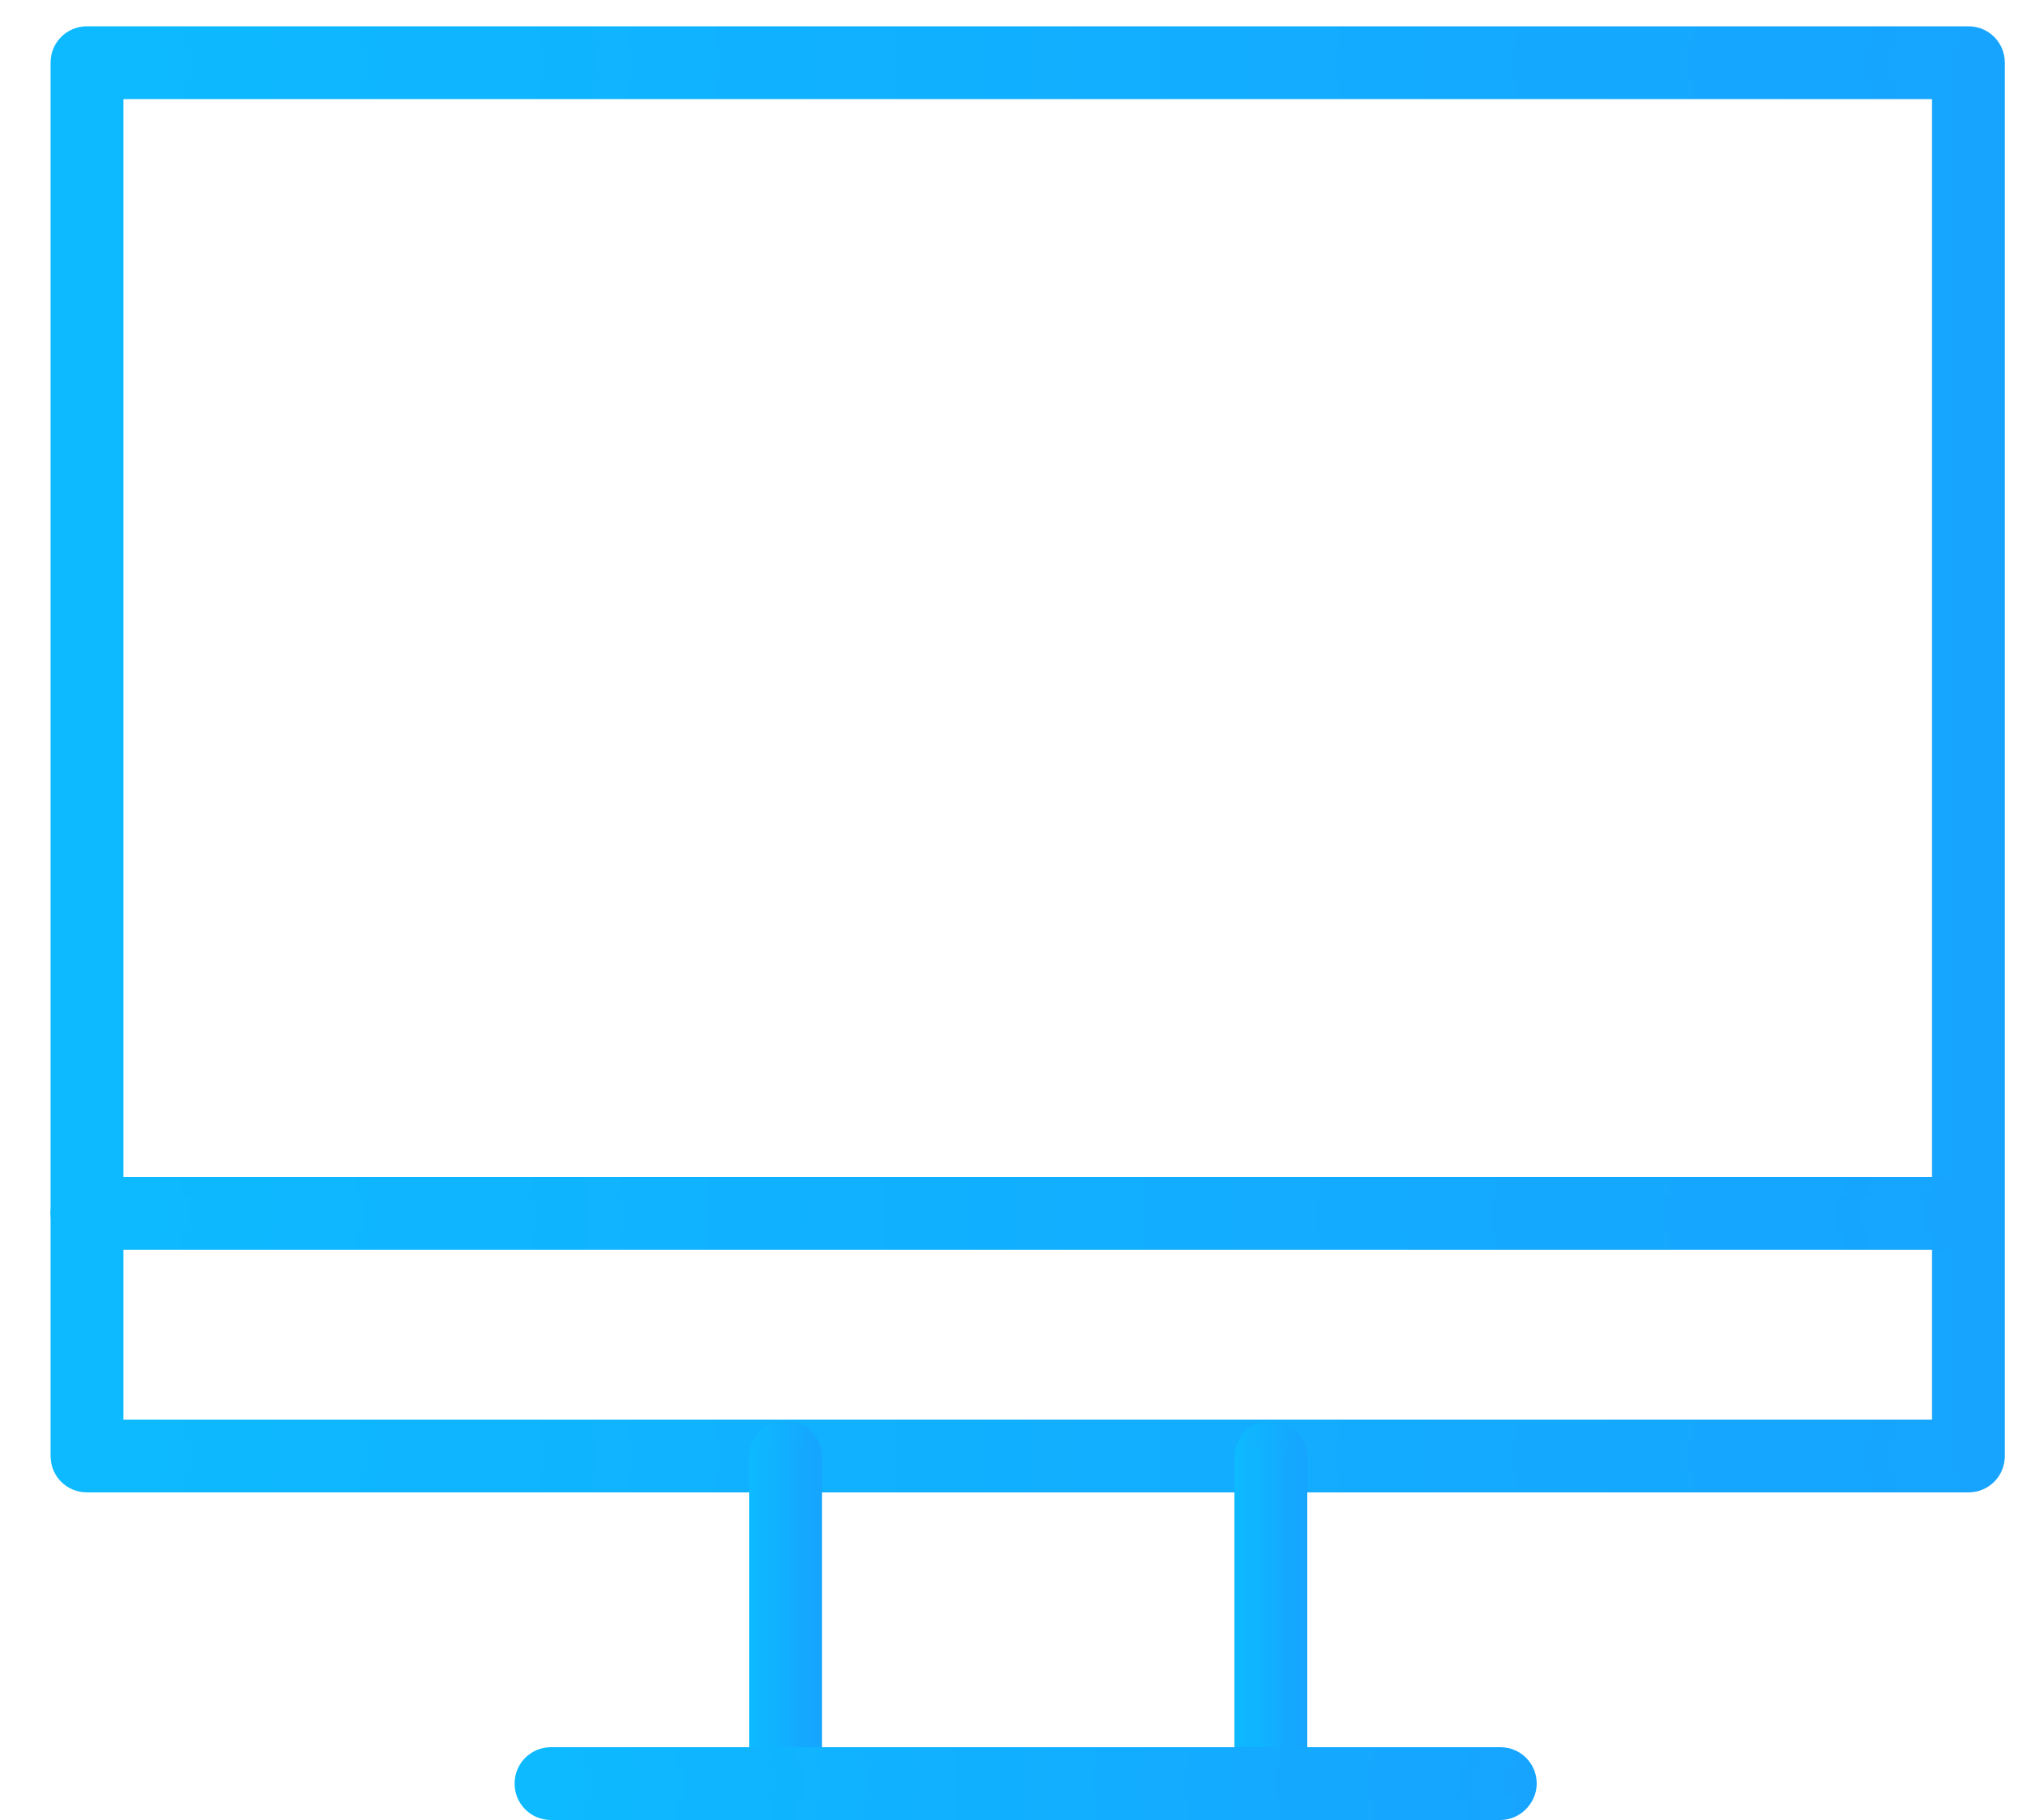 <svg xmlns="http://www.w3.org/2000/svg" width="20" height="18" viewBox="0 0 20 18" fill="none"><g clip-path="url(#clip0_713_111)"><path d="M19.47 14.67H0.86C0.72 14.67 0.6 14.55 0.6 14.41V0.62C0.6 0.48 0.72 0.36 0.86 0.36H19.47C19.61 0.36 19.73 0.48 19.73 0.62V14.4C19.73 14.55 19.61 14.67 19.47 14.67ZM1.12 14.14H19.2V0.88H1.12V14.14Z" fill="url(#paint0_linear_713_111)"></path><path d="M19.47 14.76H0.86C0.66 14.76 0.5 14.6 0.5 14.4V0.62C0.5 0.42 0.66 0.26 0.86 0.26H19.47C19.67 0.26 19.83 0.42 19.83 0.62V14.4C19.83 14.6 19.67 14.76 19.47 14.76ZM0.86 0.46C0.77 0.46 0.7 0.53 0.7 0.62V14.4C0.7 14.49 0.77 14.56 0.86 14.56H19.47C19.56 14.56 19.63 14.49 19.63 14.4V0.62C19.63 0.53 19.56 0.46 19.47 0.46H0.86ZM19.21 14.24H1.12C1.07 14.24 1.02 14.2 1.02 14.14V0.88C1.02 0.83 1.06 0.78 1.12 0.78H19.2C19.25 0.78 19.3 0.82 19.3 0.88V14.14C19.3 14.2 19.26 14.24 19.21 14.24ZM1.22 14.04H19.11V0.98H1.22V14.04Z" fill="url(#paint1_linear_713_111)"></path><path d="M7.77 17.66C7.63 17.66 7.51 17.54 7.51 17.4V14.41C7.51 14.27 7.63 14.15 7.77 14.15C7.91 14.15 8.03 14.27 8.03 14.41V17.4C8.03 17.54 7.91 17.66 7.77 17.66Z" fill="url(#paint2_linear_713_111)"></path><path d="M7.77 17.76C7.57 17.76 7.41 17.6 7.41 17.4V14.41C7.41 14.21 7.57 14.05 7.77 14.05C7.97 14.05 8.13 14.21 8.13 14.41V17.4C8.13 17.59 7.97 17.76 7.77 17.76ZM7.77 14.24C7.68 14.24 7.61 14.31 7.61 14.4V17.39C7.61 17.48 7.68 17.55 7.77 17.55C7.86 17.55 7.93 17.48 7.93 17.39V14.4C7.93 14.31 7.86 14.24 7.77 14.24Z" fill="url(#paint3_linear_713_111)"></path><path d="M12.57 17.66C12.43 17.66 12.31 17.54 12.31 17.4V14.41C12.31 14.27 12.43 14.15 12.57 14.15C12.71 14.15 12.83 14.27 12.83 14.41V17.4C12.83 17.54 12.72 17.66 12.57 17.66Z" fill="url(#paint4_linear_713_111)"></path><path d="M12.57 17.76C12.37 17.76 12.21 17.6 12.21 17.4V14.41C12.21 14.21 12.37 14.05 12.57 14.05C12.77 14.05 12.93 14.21 12.93 14.41V17.4C12.93 17.59 12.77 17.76 12.57 17.76ZM12.57 14.24C12.48 14.24 12.41 14.31 12.41 14.4V17.39C12.41 17.48 12.48 17.55 12.57 17.55C12.66 17.55 12.73 17.48 12.73 17.39V14.4C12.74 14.31 12.66 14.24 12.57 14.24Z" fill="url(#paint5_linear_713_111)"></path><path d="M19.19 12.26H0.86C0.72 12.26 0.6 12.14 0.6 12C0.6 11.86 0.72 11.74 0.86 11.74H19.19C19.33 11.74 19.45 11.86 19.45 12C19.45 12.15 19.33 12.26 19.19 12.26Z" fill="url(#paint6_linear_713_111)"></path><path d="M19.19 12.36H0.86C0.66 12.36 0.5 12.2 0.5 12C0.5 11.8 0.66 11.64 0.86 11.64H19.19C19.39 11.64 19.55 11.8 19.55 12C19.55 12.2 19.39 12.36 19.19 12.36ZM0.86 11.84C0.77 11.84 0.7 11.91 0.7 12C0.7 12.09 0.77 12.16 0.86 12.16H19.19C19.28 12.16 19.35 12.09 19.35 12C19.35 11.91 19.28 11.84 19.19 11.84H0.86Z" fill="url(#paint7_linear_713_111)"></path><path d="M14.84 17.9H5.45C5.31 17.9 5.19 17.78 5.19 17.64C5.19 17.5 5.31 17.38 5.45 17.38H14.84C14.98 17.38 15.1 17.5 15.1 17.64C15.1 17.78 14.99 17.9 14.84 17.9Z" fill="url(#paint8_linear_713_111)"></path><path d="M14.84 18H5.45C5.25 18 5.09 17.84 5.09 17.64C5.09 17.44 5.25 17.28 5.45 17.28H14.84C15.04 17.28 15.2 17.44 15.2 17.64C15.2 17.83 15.04 18 14.84 18ZM5.45 17.47C5.36 17.47 5.29 17.54 5.29 17.63C5.29 17.72 5.36 17.79 5.45 17.79H14.84C14.93 17.79 15 17.72 15 17.63C15 17.54 14.93 17.47 14.84 17.47H5.45Z" fill="url(#paint9_linear_713_111)"></path></g><defs><linearGradient id="paint0_linear_713_111" x1="0.6" y1="7.636" x2="19.73" y2="7.636" gradientUnits="userSpaceOnUse"><stop stop-color="#0DBAFF"></stop><stop offset="1" stop-color="#16A4FF"></stop></linearGradient><linearGradient id="paint1_linear_713_111" x1="0.5" y1="7.633" x2="19.83" y2="7.633" gradientUnits="userSpaceOnUse"><stop stop-color="#0DBAFF"></stop><stop offset="1" stop-color="#16A4FF"></stop></linearGradient><linearGradient id="paint2_linear_713_111" x1="7.51" y1="15.935" x2="8.03" y2="15.935" gradientUnits="userSpaceOnUse"><stop stop-color="#0DBAFF"></stop><stop offset="1" stop-color="#16A4FF"></stop></linearGradient><linearGradient id="paint3_linear_713_111" x1="7.41" y1="15.937" x2="8.13" y2="15.937" gradientUnits="userSpaceOnUse"><stop stop-color="#0DBAFF"></stop><stop offset="1" stop-color="#16A4FF"></stop></linearGradient><linearGradient id="paint4_linear_713_111" x1="12.31" y1="15.935" x2="12.83" y2="15.935" gradientUnits="userSpaceOnUse"><stop stop-color="#0DBAFF"></stop><stop offset="1" stop-color="#16A4FF"></stop></linearGradient><linearGradient id="paint5_linear_713_111" x1="12.21" y1="15.937" x2="12.93" y2="15.937" gradientUnits="userSpaceOnUse"><stop stop-color="#0DBAFF"></stop><stop offset="1" stop-color="#16A4FF"></stop></linearGradient><linearGradient id="paint6_linear_713_111" x1="0.6" y1="12.004" x2="19.45" y2="12.004" gradientUnits="userSpaceOnUse"><stop stop-color="#0DBAFF"></stop><stop offset="1" stop-color="#16A4FF"></stop></linearGradient><linearGradient id="paint7_linear_713_111" x1="0.5" y1="12.006" x2="19.55" y2="12.006" gradientUnits="userSpaceOnUse"><stop stop-color="#0DBAFF"></stop><stop offset="1" stop-color="#16A4FF"></stop></linearGradient><linearGradient id="paint8_linear_713_111" x1="5.19" y1="17.645" x2="15.1" y2="17.645" gradientUnits="userSpaceOnUse"><stop stop-color="#0DBAFF"></stop><stop offset="1" stop-color="#16A4FF"></stop></linearGradient><linearGradient id="paint9_linear_713_111" x1="5.09" y1="17.646" x2="15.2" y2="17.646" gradientUnits="userSpaceOnUse"><stop stop-color="#0DBAFF"></stop><stop offset="1" stop-color="#16A4FF"></stop></linearGradient><clipPath id="clip0_713_111"><rect width="19.33" height="17.74" fill="white" transform="translate(0.5 0.26)"></rect></clipPath></defs></svg>